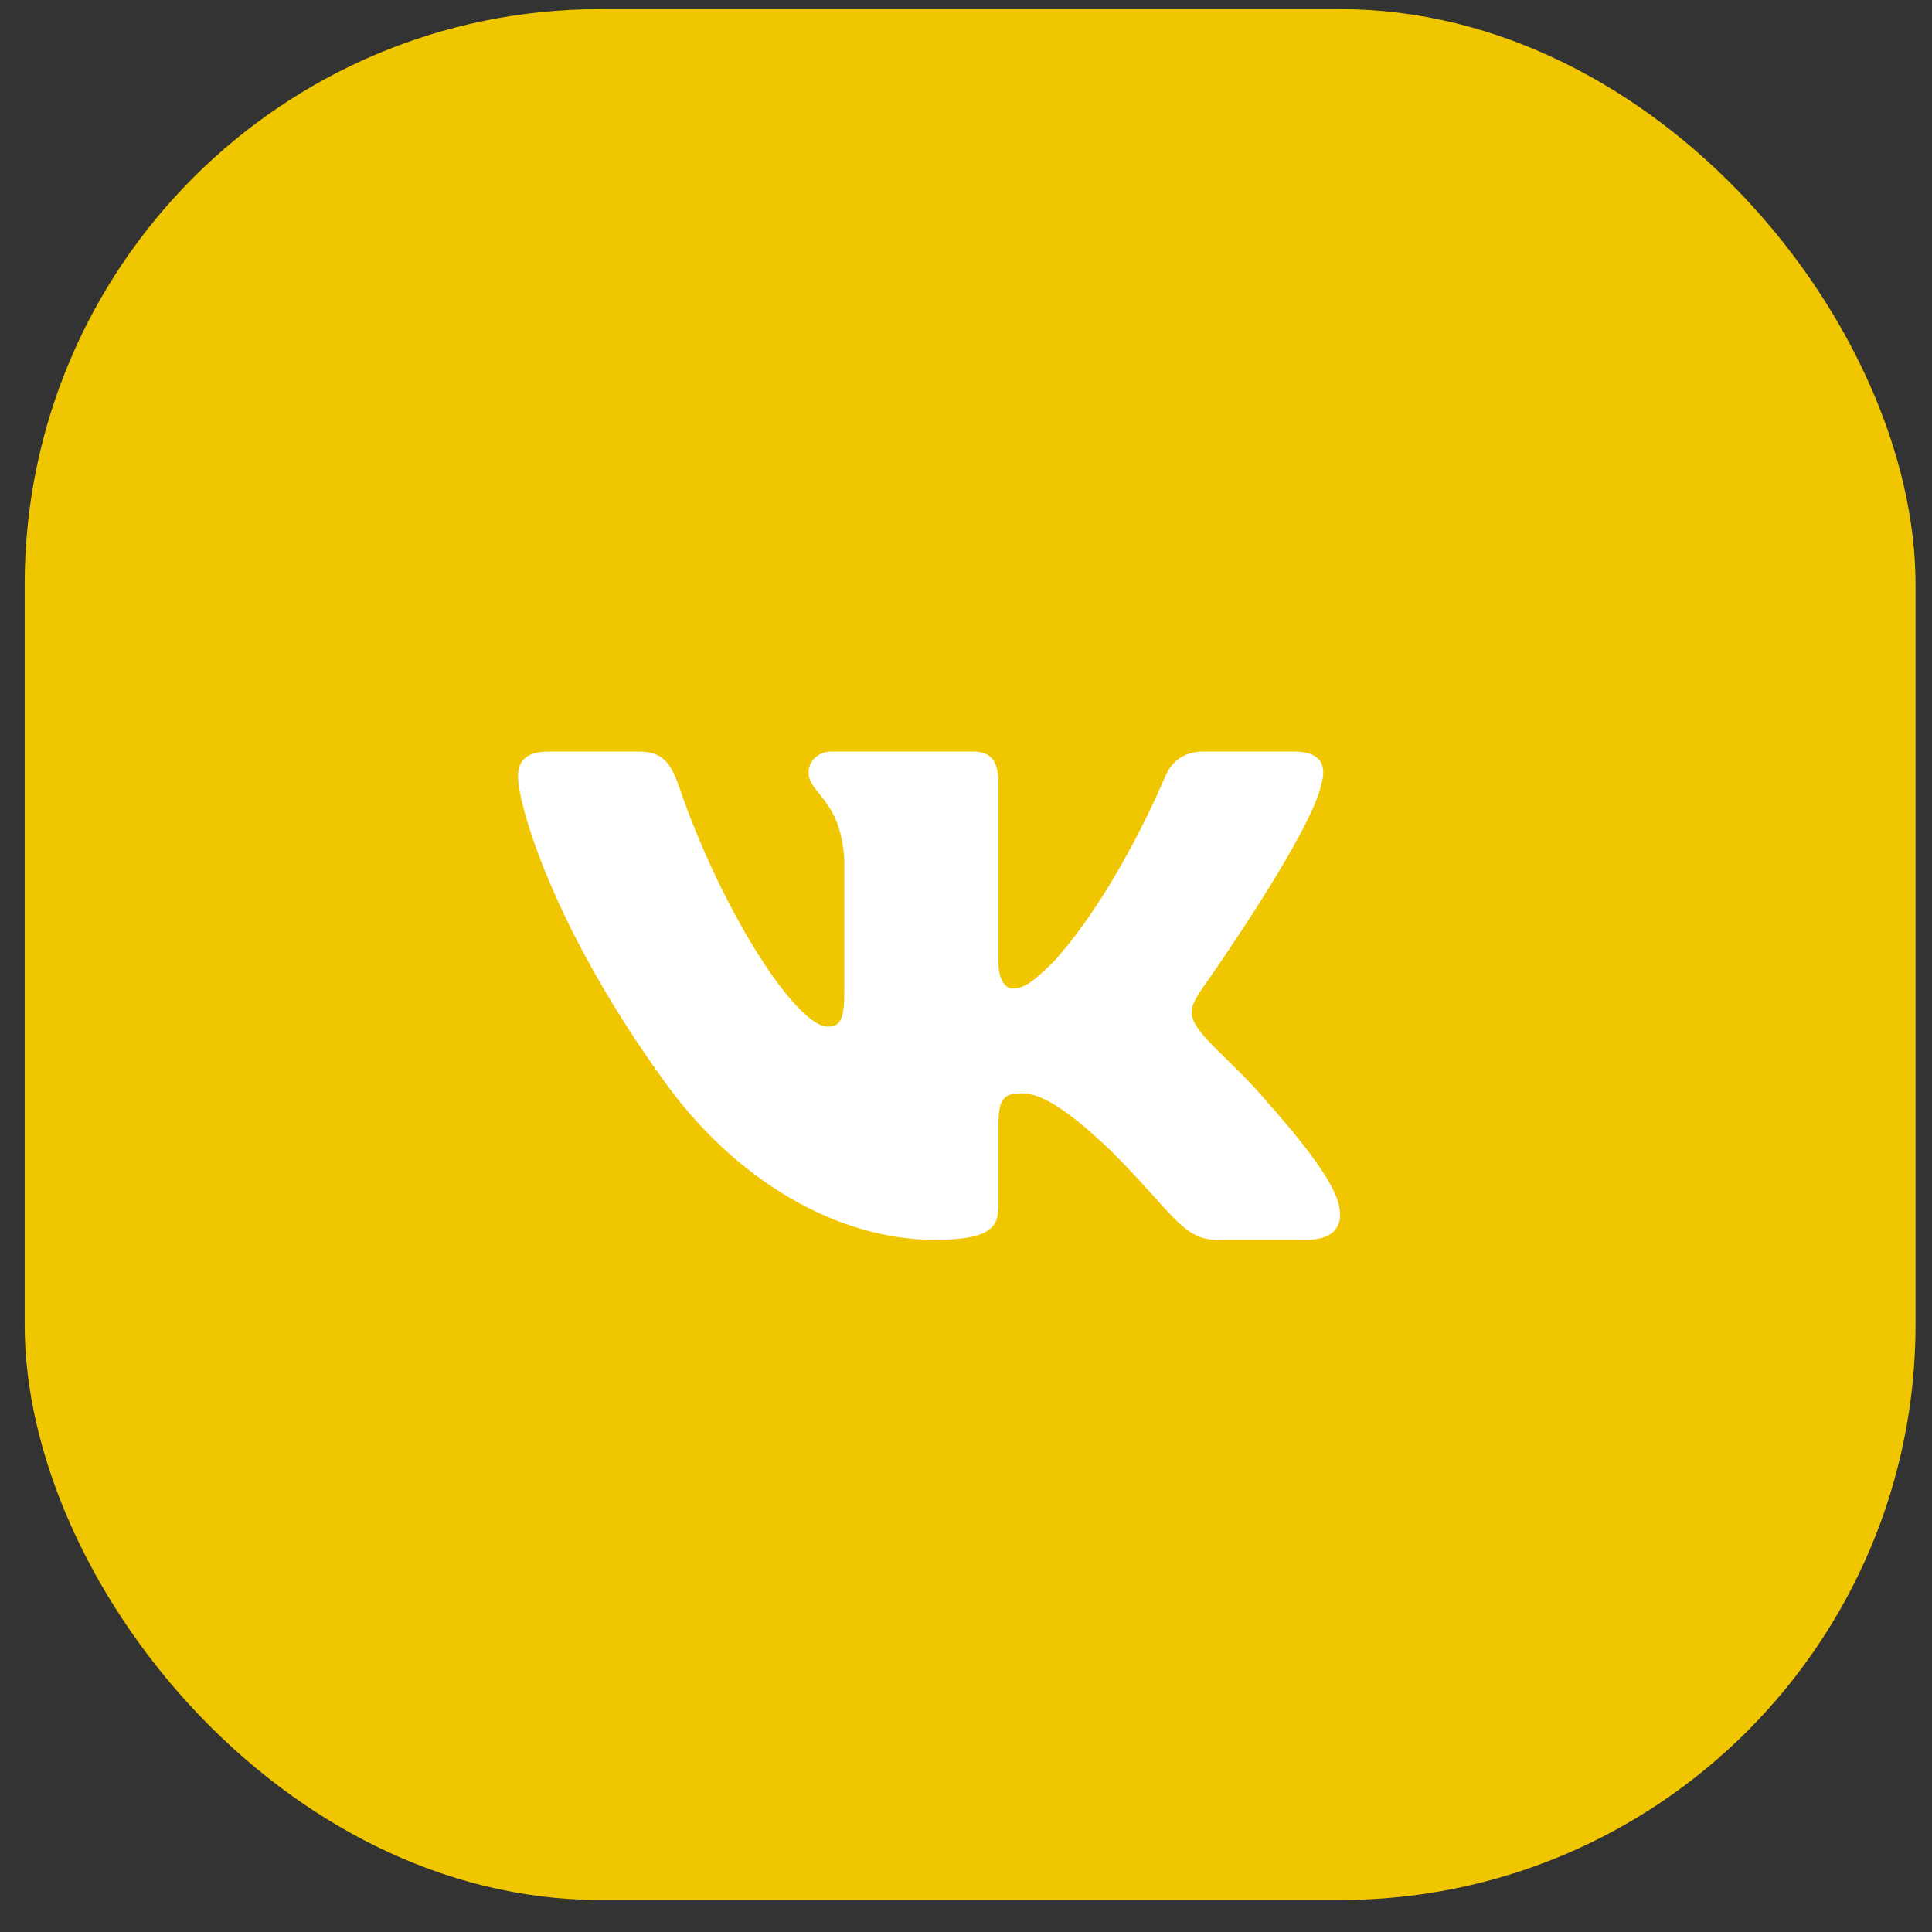 <svg width="47" height="47" viewBox="0 0 47 47" fill="none" xmlns="http://www.w3.org/2000/svg"><rect x="0" y="0" width="47" height="47" fill="#333333" stroke="none"/><rect x=".6" y=".222" width="46" height="46" rx="14" fill="#EFC600"/><path fill-rule="evenodd" clip-rule="evenodd" d="M32.142 19.088c.139-.464 0-.805-.662-.805h-2.188c-.557 0-.813.294-.952.62 0 0-1.113 2.711-2.69 4.473-.51.51-.74.672-1.019.672-.14 0-.34-.162-.34-.626v-4.335c0-.556-.162-.804-.626-.804h-3.438c-.348 0-.557.258-.557.503 0 .528.788.65.87 2.133v3.222c0 .706-.128.834-.406.834-.742 0-2.546-2.724-3.616-5.841-.21-.606-.42-.85-.98-.85h-2.187c-.626 0-.75.294-.75.618 0 .58.741 3.454 3.453 7.255 1.809 2.596 4.356 4.004 6.674 4.004 1.39 0 1.563-.313 1.563-.851v-1.962c0-.625.131-.75.572-.75.324 0 .88.162 2.179 1.414 1.483 1.483 1.728 2.149 2.562 2.149h2.188c.625 0 .938-.313.758-.93-.197-.614-.906-1.506-1.846-2.564-.51-.602-1.275-1.251-1.506-1.576-.325-.417-.232-.602 0-.973 0 0 2.665-3.755 2.944-5.03" fill="#fff"/></svg>